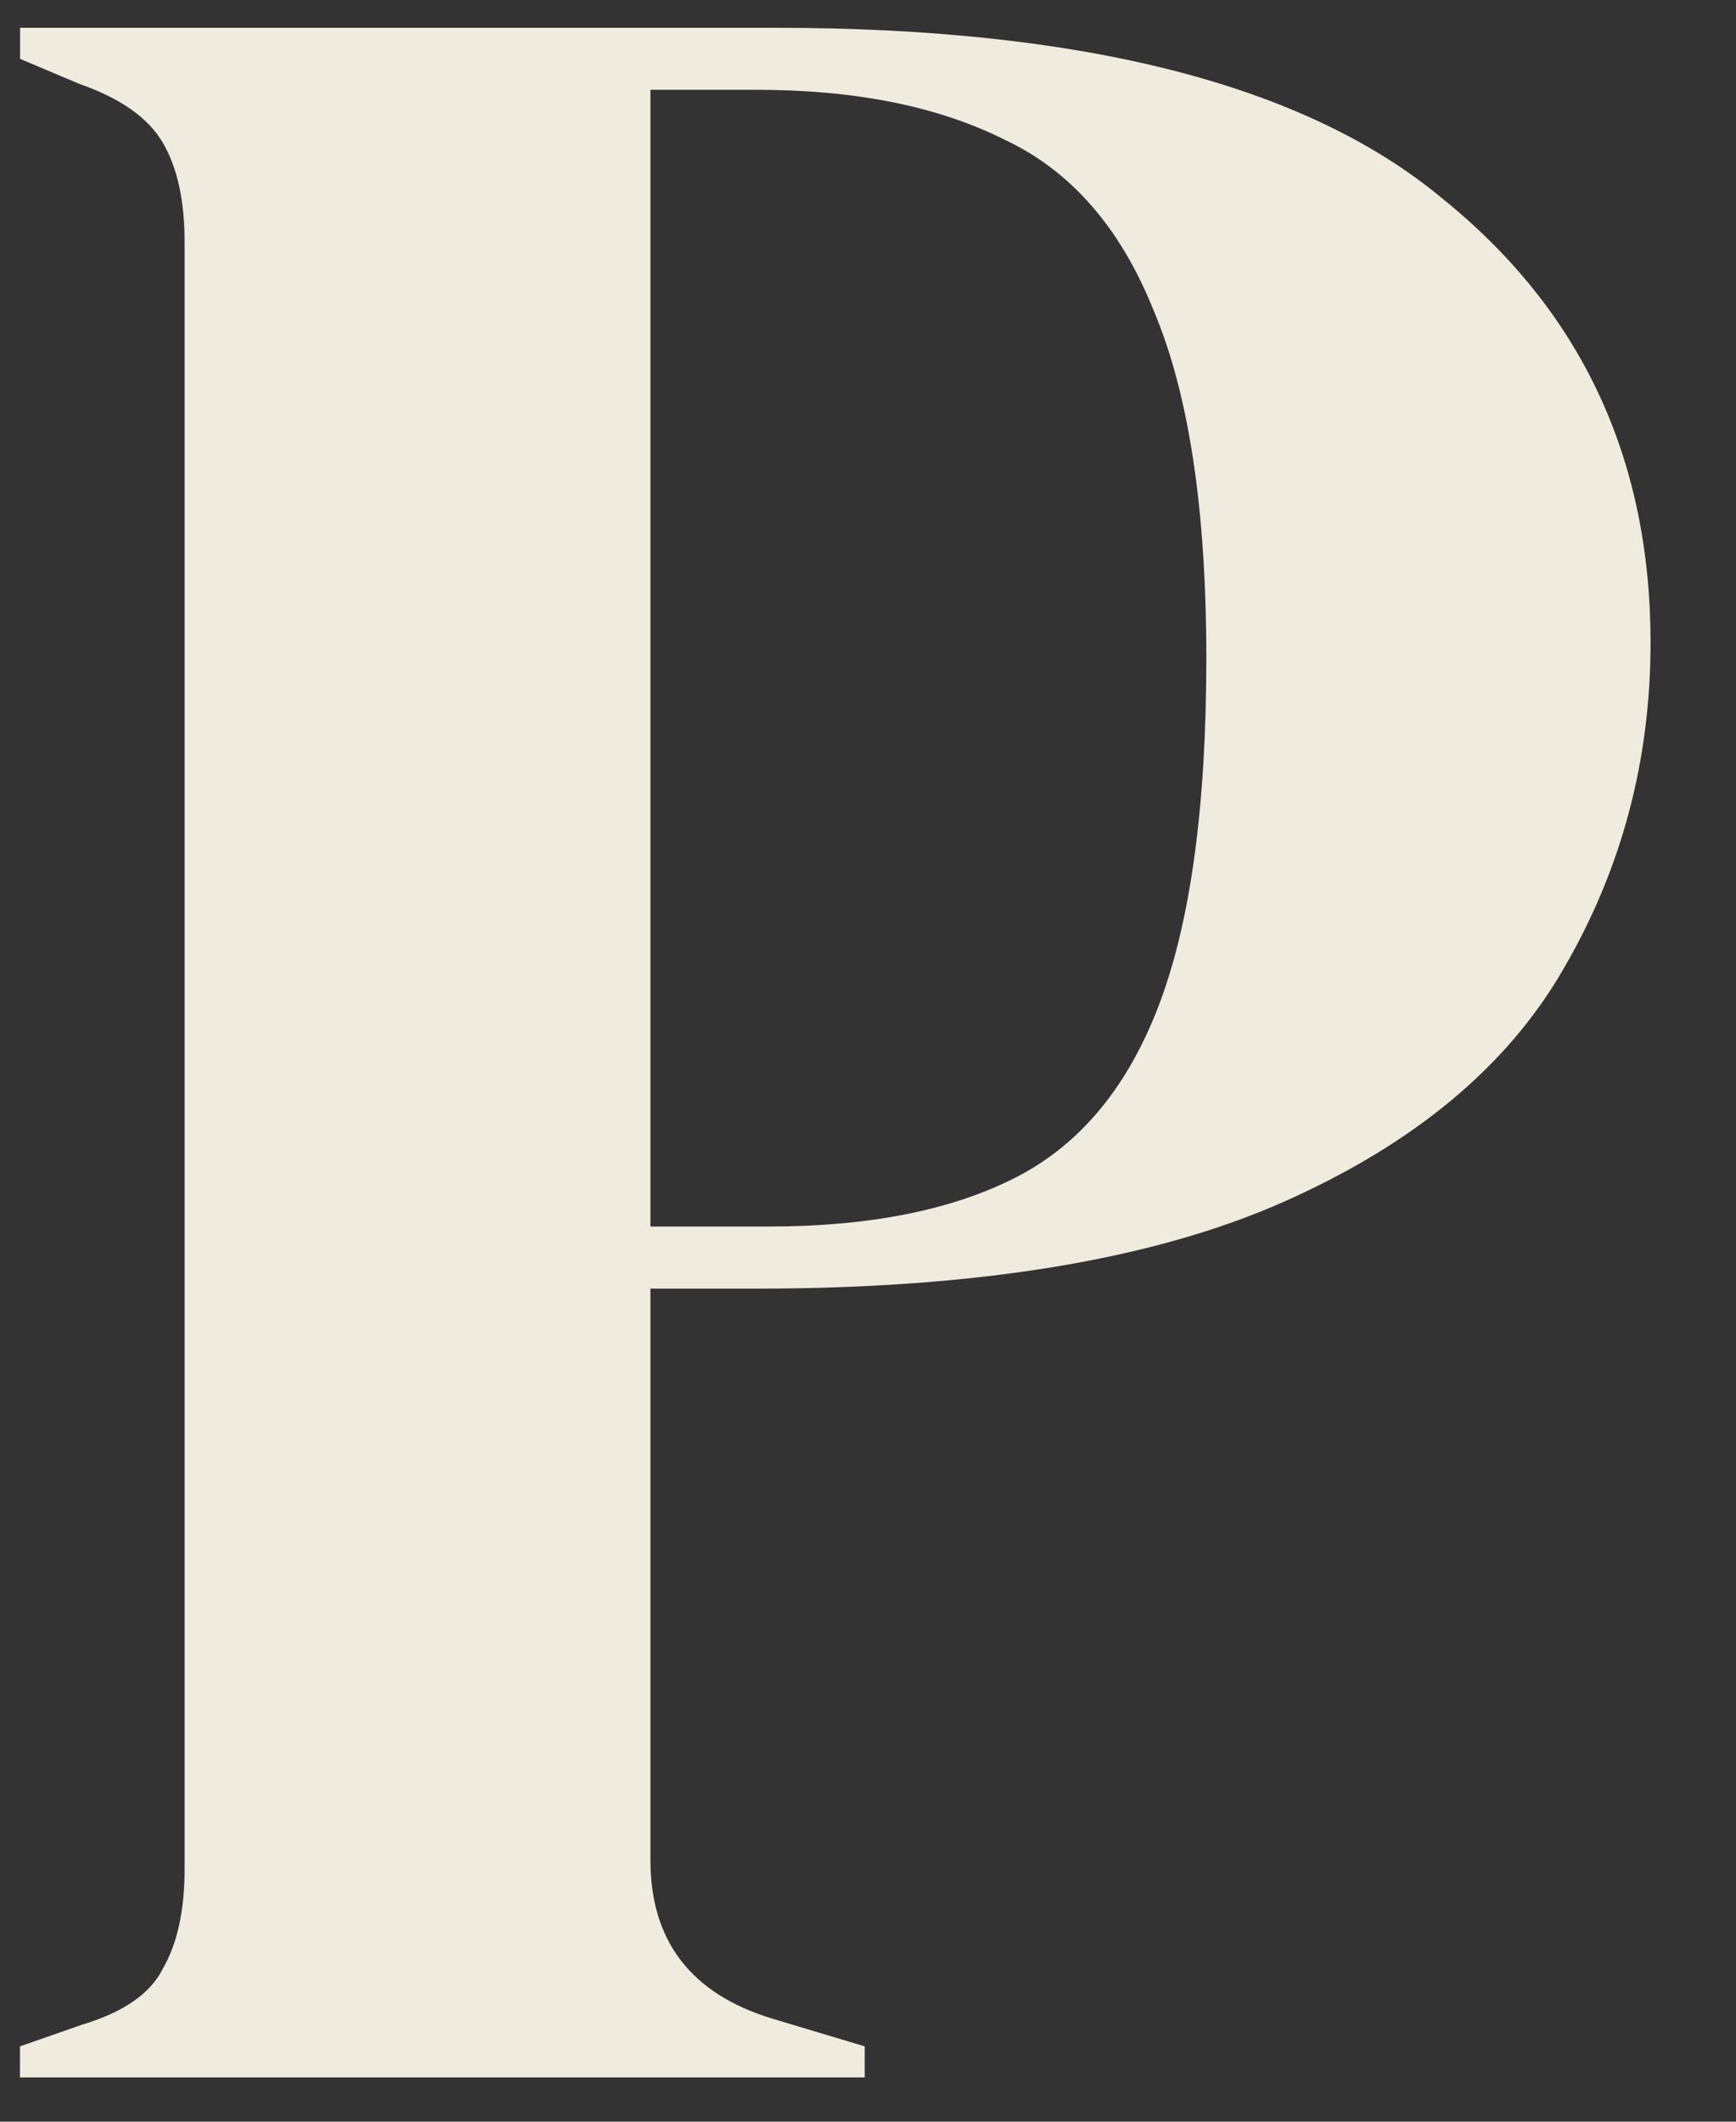 <svg xmlns="http://www.w3.org/2000/svg" width="18" height="22" fill="none"><rect width="100%" height="100%" fill="#333333" stroke="none"/><path fill="#F0EBDF" d="M.207 21.541v-.322l.644-.225q.645-.194.837-.58.225-.387.226-1.03V2.51q0-.645-.226-1.03-.225-.387-.87-.612L.208.61V.288h7.825q4.799 0 6.923 1.771 2.158 1.74 2.158 4.605 0 1.835-.902 3.381-.87 1.514-2.898 2.415-2.028.902-5.474.902H6.744v5.925q0 1.256 1.256 1.642l.966.29v.322zm6.537-8.823h1.224q1.577 0 2.576-.515.998-.516 1.481-1.804t.483-3.574q0-2.319-.547-3.607-.516-1.288-1.546-1.77Q9.385.931 7.839.931H6.744z"/></svg>